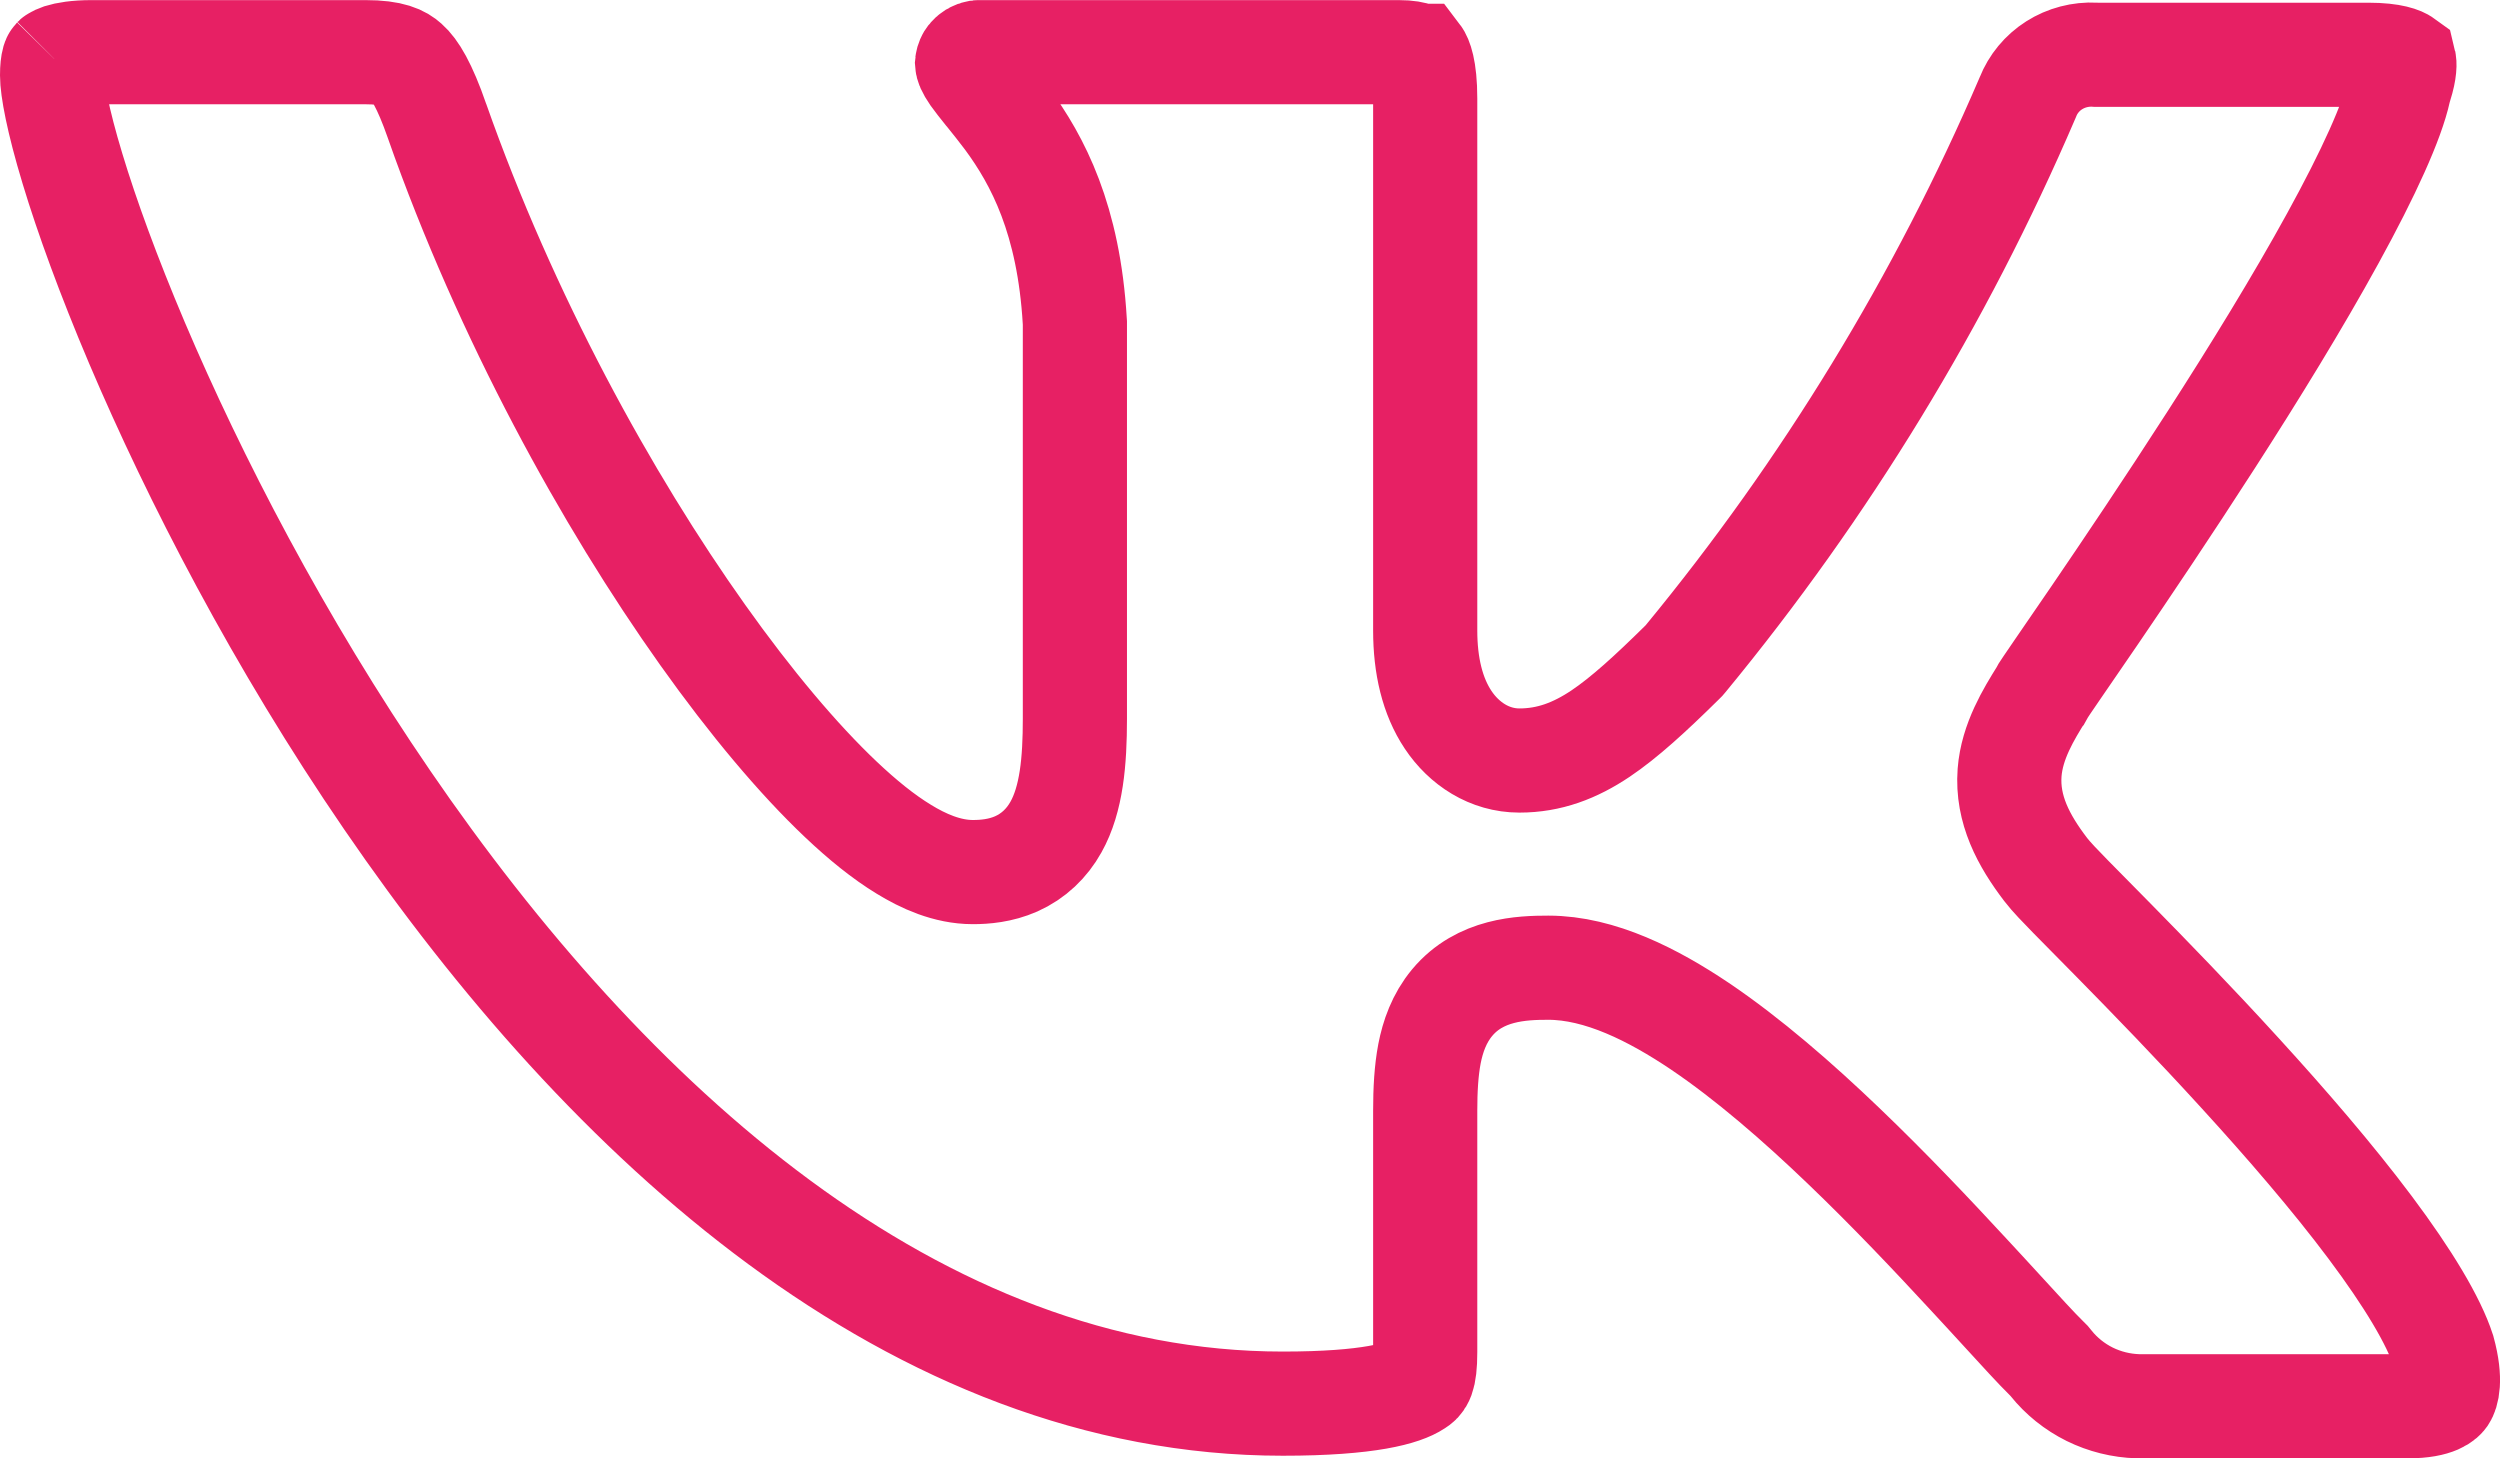 <svg width="24" height="14" viewBox="0 0 24 14" fill="none" xmlns="http://www.w3.org/2000/svg">
<path d="M0.521 0.565L0.523 0.563C0.524 0.562 0.527 0.56 0.531 0.558C0.539 0.553 0.554 0.545 0.58 0.536C0.635 0.519 0.73 0.501 0.883 0.501H3.507C3.765 0.501 3.853 0.553 3.905 0.6C3.982 0.668 4.074 0.813 4.196 1.162L4.196 1.163C4.857 3.041 5.826 4.802 6.747 6.097C7.207 6.744 7.664 7.288 8.074 7.676C8.278 7.869 8.481 8.034 8.677 8.153C8.861 8.266 9.092 8.372 9.339 8.372C9.453 8.372 9.604 8.36 9.756 8.293C9.922 8.219 10.05 8.096 10.137 7.94C10.287 7.673 10.319 7.307 10.319 6.9V3.114V3.1L10.318 3.086C10.261 2.107 9.963 1.542 9.666 1.139C9.601 1.052 9.537 0.973 9.485 0.908C9.481 0.903 9.477 0.899 9.473 0.894C9.415 0.822 9.375 0.771 9.342 0.725C9.293 0.654 9.285 0.623 9.284 0.607C9.285 0.595 9.289 0.583 9.294 0.571C9.3 0.557 9.31 0.545 9.322 0.534C9.334 0.523 9.348 0.514 9.365 0.508C9.381 0.502 9.399 0.499 9.416 0.5L9.428 0.501H9.44H13.425C13.521 0.501 13.572 0.514 13.595 0.523C13.61 0.529 13.613 0.533 13.615 0.536C13.616 0.536 13.616 0.536 13.616 0.536C13.632 0.557 13.682 0.653 13.682 0.947V6.053C13.682 6.39 13.751 6.684 13.902 6.91C14.055 7.14 14.3 7.301 14.586 7.301C14.873 7.301 15.12 7.207 15.366 7.042C15.595 6.888 15.846 6.658 16.148 6.36L16.166 6.342L16.183 6.322C17.526 4.691 18.631 2.881 19.462 0.945L19.465 0.938L19.468 0.931C19.517 0.807 19.605 0.7 19.72 0.627C19.835 0.554 19.972 0.518 20.11 0.525L20.124 0.526H20.138H22.737C22.972 0.526 23.057 0.569 23.079 0.585C23.084 0.605 23.091 0.671 23.044 0.819L23.037 0.841L23.031 0.865C22.967 1.16 22.74 1.66 22.395 2.288C22.059 2.9 21.639 3.583 21.225 4.226C20.812 4.868 20.41 5.465 20.112 5.902C20.005 6.058 19.913 6.193 19.837 6.303C19.806 6.348 19.779 6.388 19.754 6.424C19.712 6.486 19.677 6.537 19.653 6.572C19.642 6.589 19.63 6.607 19.62 6.622C19.617 6.628 19.609 6.641 19.6 6.657C19.599 6.658 19.599 6.659 19.598 6.66C19.477 6.855 19.315 7.116 19.292 7.417C19.266 7.77 19.426 8.069 19.639 8.348C19.688 8.413 19.788 8.516 19.878 8.608C19.937 8.668 20.008 8.74 20.088 8.821C20.153 8.887 20.223 8.958 20.297 9.033C20.633 9.375 21.066 9.82 21.506 10.303C21.948 10.787 22.393 11.302 22.753 11.783C23.119 12.272 23.364 12.681 23.456 12.966C23.536 13.26 23.487 13.378 23.468 13.406C23.461 13.416 23.404 13.5 23.116 13.5H20.524C20.363 13.495 20.205 13.456 20.061 13.385C19.916 13.313 19.789 13.211 19.689 13.086L19.671 13.064L19.65 13.043C19.549 12.944 19.399 12.779 19.201 12.563C19.109 12.463 19.008 12.352 18.896 12.232C18.554 11.862 18.139 11.422 17.697 10.999C17.258 10.578 16.782 10.164 16.318 9.851C15.873 9.552 15.36 9.29 14.864 9.29C14.608 9.29 14.208 9.305 13.941 9.625C13.815 9.776 13.755 9.952 13.723 10.116C13.692 10.279 13.682 10.463 13.682 10.662V12.979C13.682 13.237 13.641 13.265 13.6 13.291L13.597 13.293C13.475 13.374 13.147 13.475 12.315 13.475C8.775 13.475 5.827 10.761 3.719 7.683C2.676 6.161 1.865 4.585 1.315 3.292C1.041 2.646 0.833 2.074 0.696 1.62C0.553 1.148 0.5 0.848 0.5 0.723C0.5 0.655 0.506 0.612 0.513 0.586C0.517 0.574 0.519 0.568 0.521 0.566L0.521 0.565L0.521 0.565M0.521 0.565C0.522 0.565 0.522 0.565 0.522 0.565L0.521 0.565M0.521 0.565L0.521 0.565M0.521 0.565L0.521 0.565" stroke="#E72064"/>
</svg>
